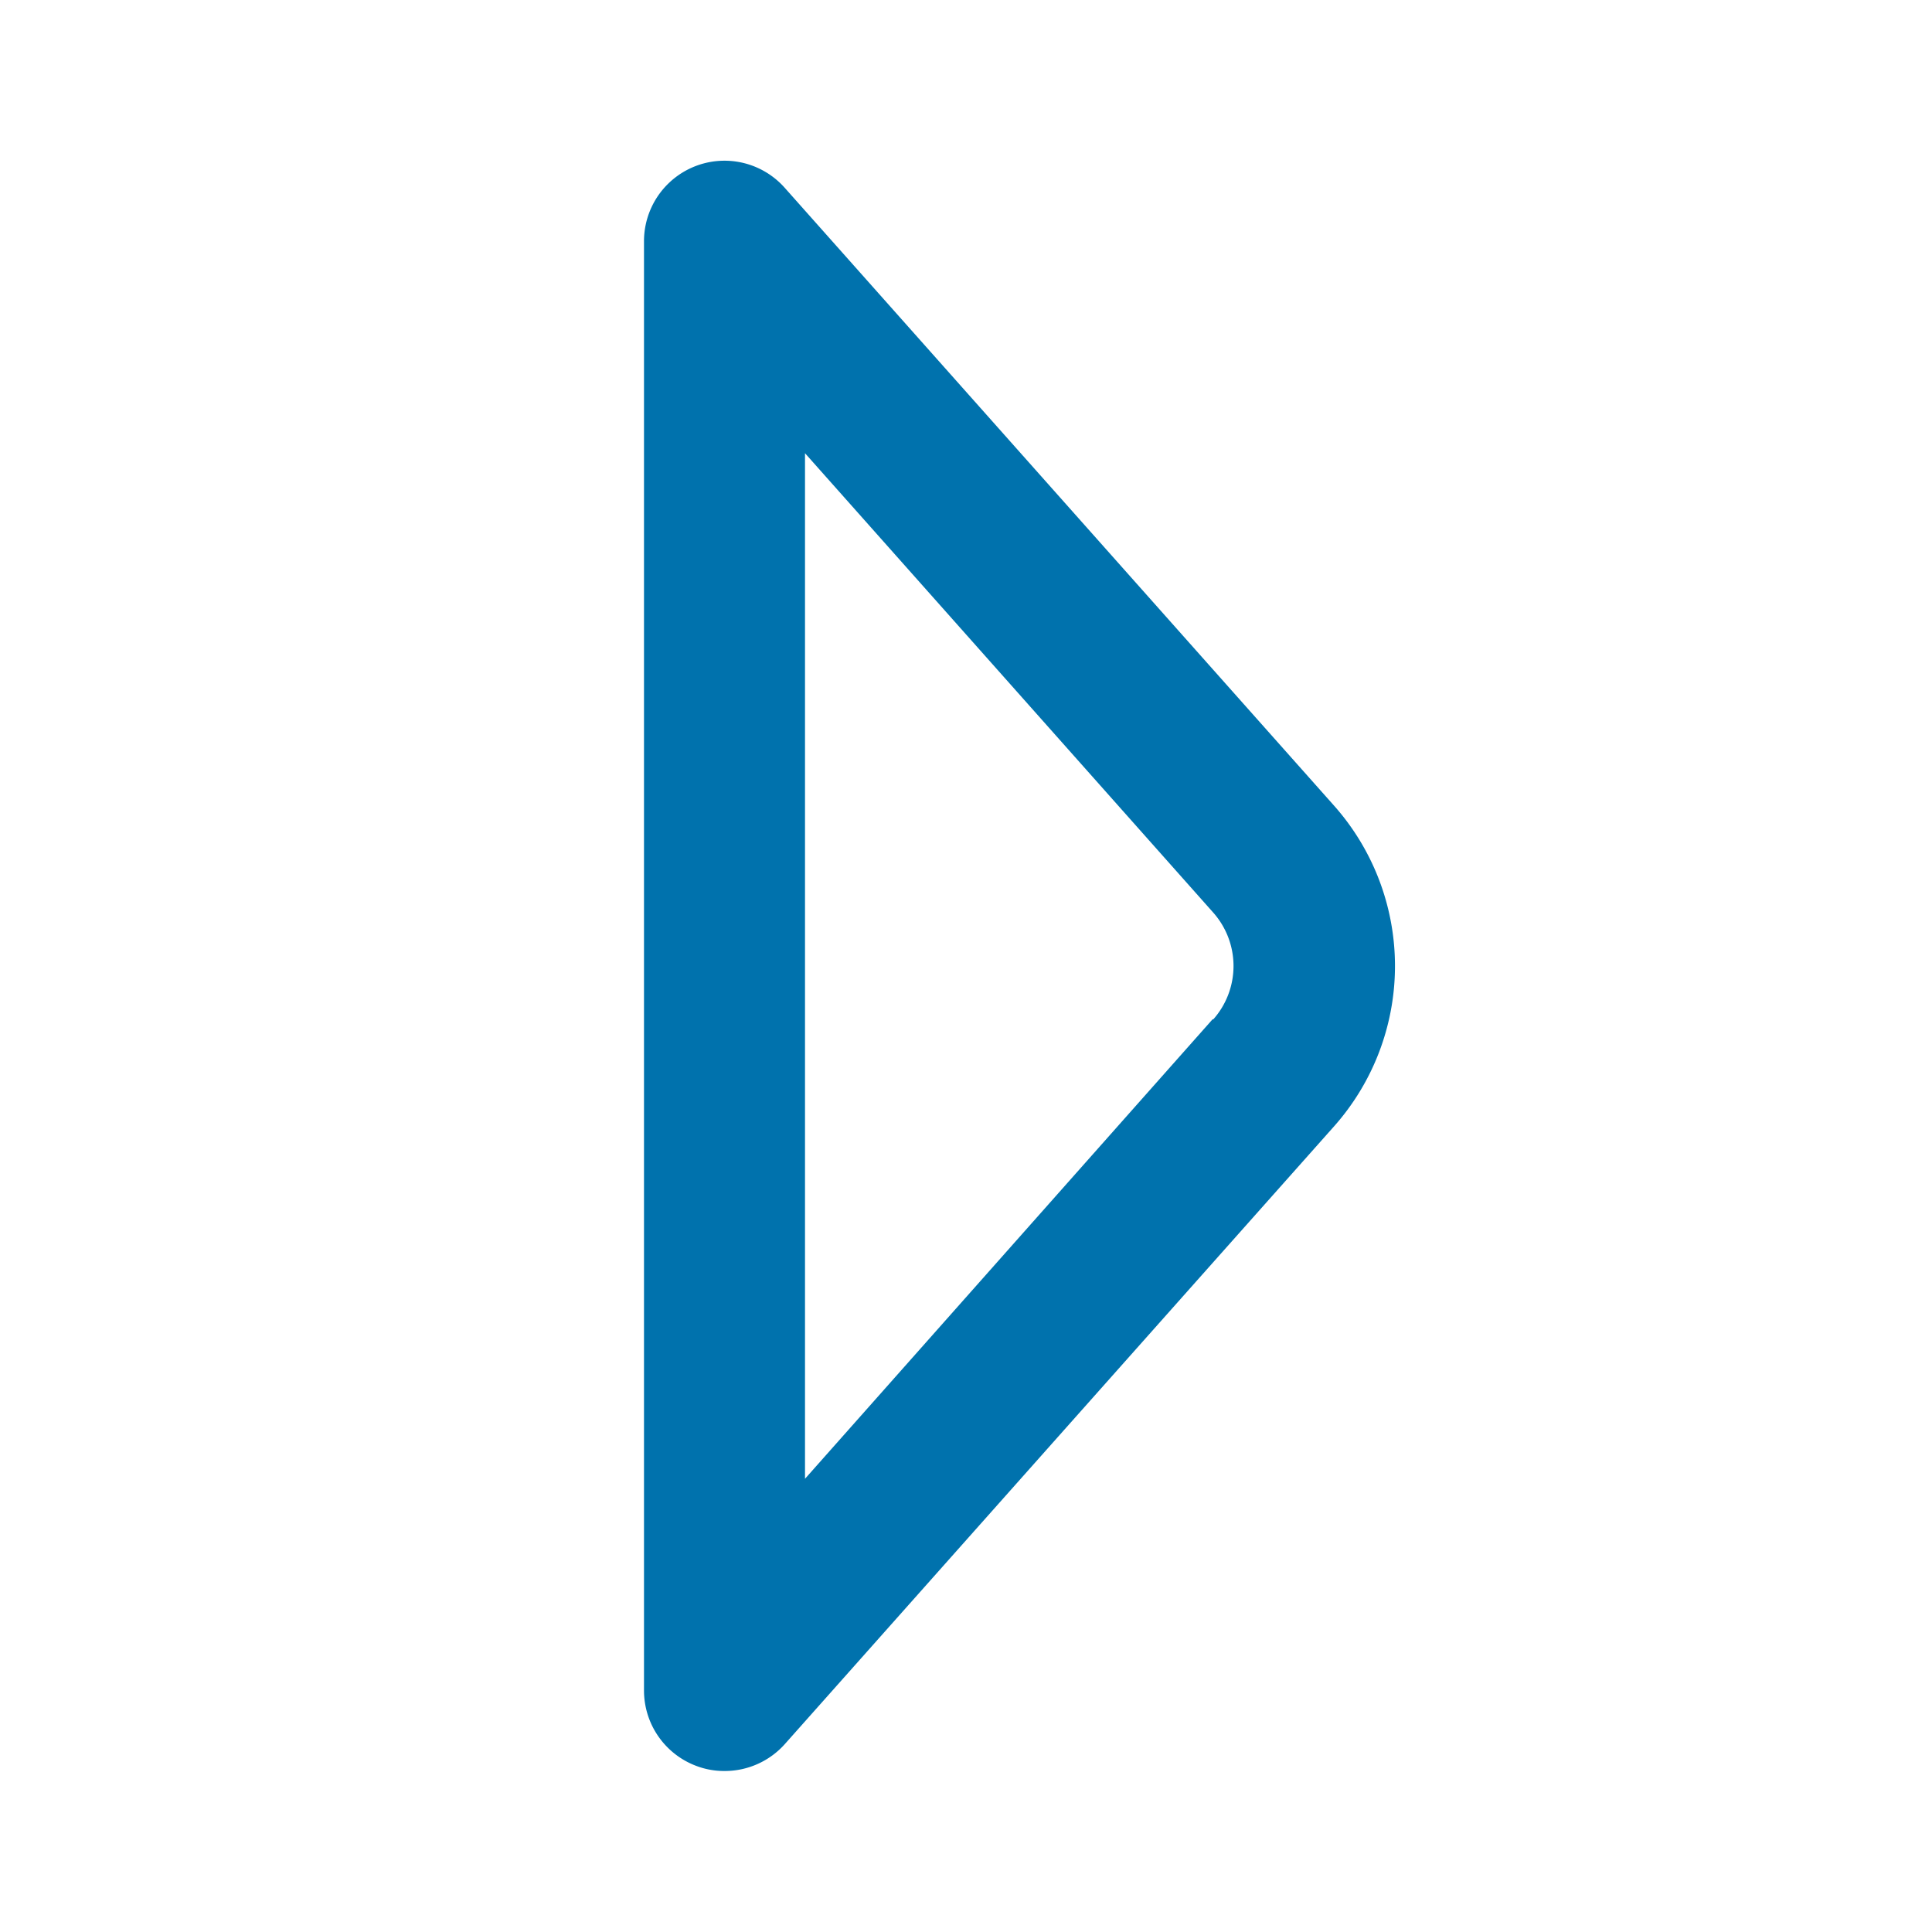 <svg width="24" height="24" xmlns="http://www.w3.org/2000/svg" xmlns:xlink="http://www.w3.org/1999/xlink" viewBox="0 0 48 48"><defs><style>.cls-1{fill:#0072ad;}.cls-2{opacity:0;}.cls-3{clip-path:url(#clip-path);}</style><clipPath id="clip-path"><rect class="cls-1" width="48" height="48"/></clipPath></defs><g id="icones"><g class="cls-2"><rect class="cls-1" width="48" height="48"/><g class="cls-3"><g class="cls-2"><rect class="cls-1" width="48" height="48"/><g class="cls-3"><rect class="cls-1" width="48" height="48"/></g></g></g></g><path class="cls-1" d="M33.13,20,19.5,4.67A2,2,0,0,0,16,6V42a2,2,0,0,0,1.29,1.87A1.94,1.94,0,0,0,18,44a2,2,0,0,0,1.5-.67L33.13,28a6,6,0,0,0,0-8m-3,5.32L20,36.74V11.26L30.14,22.67a2,2,0,0,1,0,2.66"/></g></svg>